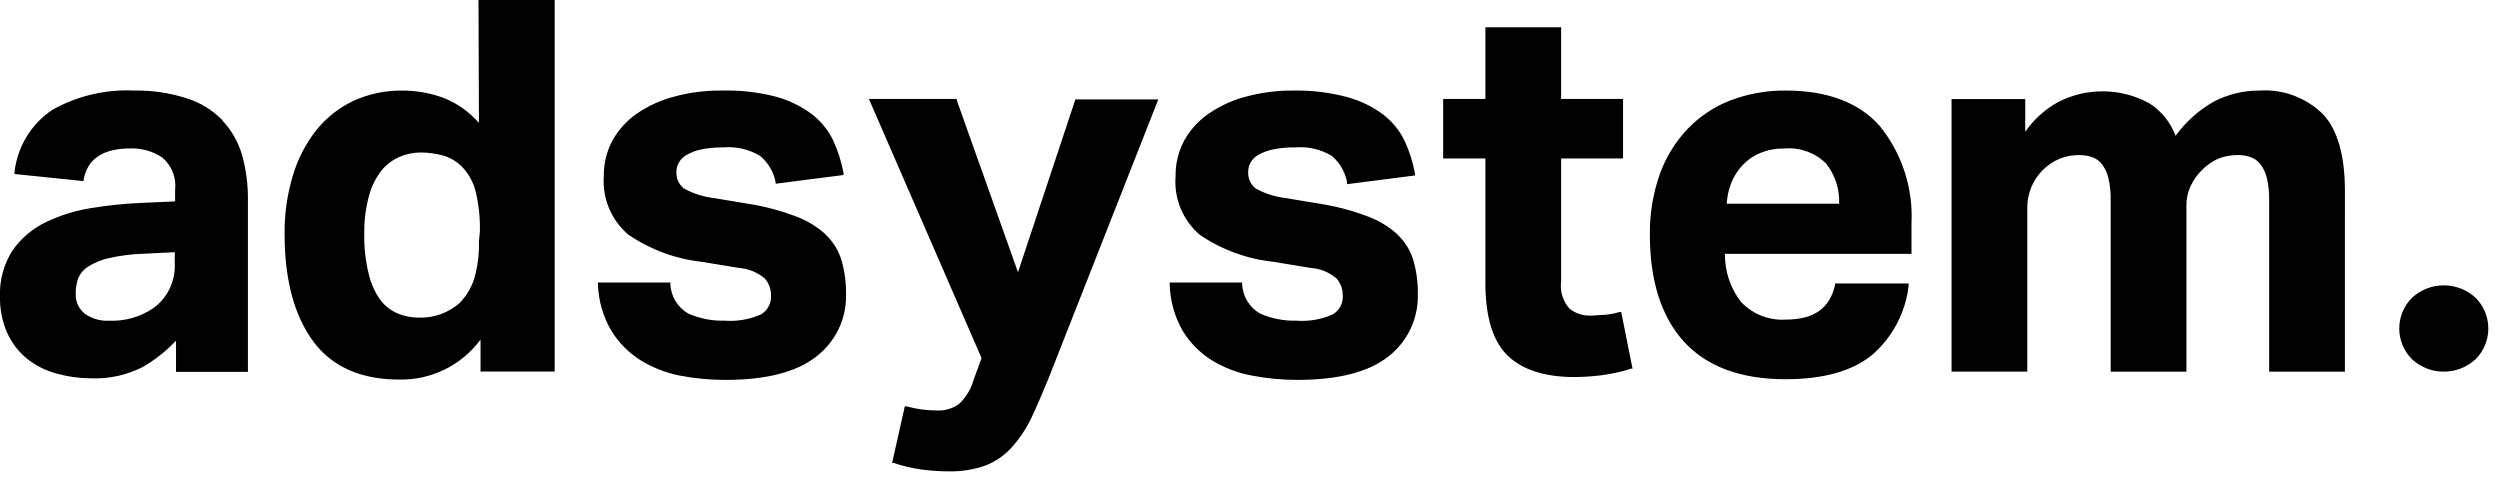 <svg xmlns="http://www.w3.org/2000/svg" width="161" height="31" viewBox="0 0 161 31">
    <g>
        <path d="M11.256 16.978c.05 1.126-.468 2.202-1.378 2.865-.84.571-1.843.855-2.858.81-.569.033-1.131-.135-1.589-.474-.373-.313-.578-.782-.554-1.269-.006-.337.048-.673.16-.991.125-.298.336-.552.605-.73.411-.263.865-.453 1.342-.56.766-.176 1.547-.273 2.333-.292l1.939-.095v.736zm3.069-9.236c-.635-.65-1.422-1.134-2.29-1.407-1.103-.356-2.259-.526-3.418-.503-1.829-.085-3.645.344-5.242 1.24-1.367.912-2.26 2.382-2.442 4.016v.117l4.454.459v-.102c.255-1.349 1.254-2.005 3.048-2.005.714-.015 1.416.189 2.012.583.613.516.925 1.305.83 2.1v.729l-2.12.095c-1.1.045-2.196.157-3.281.335-1.01.159-1.993.463-2.916.904-.853.41-1.588 1.03-2.136 1.8-.574.881-.861 1.917-.824 2.968-.02.822.141 1.638.474 2.39.295.64.731 1.202 1.276 1.648.56.441 1.205.764 1.895.948.712.199 1.448.302 2.187.306 1.164.052 2.323-.199 3.36-.729.796-.455 1.519-1.028 2.144-1.698v2.012h4.63V12.867c.011-.986-.12-1.968-.387-2.916-.241-.817-.67-1.566-1.254-2.187M30.844 15.55c.024.813-.08 1.624-.306 2.405-.19.59-.514 1.126-.948 1.568-.724.629-1.658.962-2.617.933-.476.002-.947-.092-1.385-.277-.442-.195-.827-.502-1.115-.89-.347-.5-.594-1.061-.73-1.654-.207-.845-.303-1.712-.284-2.581-.014-.82.087-1.636.3-2.428.152-.586.42-1.136.786-1.618.311-.386.708-.693 1.16-.897.44-.193.918-.292 1.4-.291.464.004.927.065 1.377.182.478.125.914.377 1.261.729.427.439.73.982.882 1.575.21.858.303 1.74.277 2.624l-.058.62zm0-7.633c-.613-.706-1.385-1.256-2.253-1.604-.846-.315-1.742-.478-2.646-.481-1.103-.017-2.196.212-3.2.67-.935.447-1.755 1.1-2.399 1.91-.676.87-1.183 1.86-1.494 2.917-.362 1.213-.539 2.474-.525 3.74 0 2.915.612 5.22 1.815 6.874 1.203 1.655 3.077 2.5 5.54 2.5 2.07.052 4.034-.909 5.264-2.573v2.056h4.775V0h-4.906l.029 7.917zM53.166 15.09c-.565-.51-1.224-.906-1.94-1.166-.984-.372-2.006-.64-3.046-.802l-2.187-.364c-.689-.079-1.355-.292-1.961-.627-.334-.273-.509-.694-.467-1.123.004-.179.052-.354.139-.51.104-.203.263-.373.459-.489.286-.173.6-.298.926-.372.498-.105 1.007-.154 1.516-.145.818-.069 1.637.123 2.34.546.521.43.877 1.028 1.006 1.692v.102l4.374-.562v-.116c-.132-.72-.353-1.42-.656-2.085-.315-.665-.782-1.247-1.363-1.699-.692-.52-1.476-.906-2.311-1.137-1.14-.297-2.315-.432-3.492-.401-1.036-.013-2.069.117-3.07.386-.861.222-1.678.592-2.412 1.094-.649.45-1.187 1.04-1.575 1.728-.38.712-.574 1.51-.561 2.318-.101 1.432.486 2.826 1.582 3.754 1.41.962 3.034 1.563 4.731 1.75l2.391.393c.605.045 1.18.277 1.648.664.27.297.418.685.415 1.086.042.508-.214.994-.656 1.247-.728.32-1.524.458-2.318.4-.804.022-1.602-.133-2.34-.451-.694-.392-1.135-1.115-1.167-1.91v-.095h-4.665v.124c.037 1.047.332 2.069.86 2.974.47.765 1.109 1.413 1.866 1.895.771.476 1.62.812 2.508.992.987.193 1.99.288 2.996.284 2.603 0 4.564-.503 5.832-1.502 1.244-.953 1.956-2.443 1.917-4.009.01-.74-.088-1.476-.291-2.187-.19-.635-.544-1.209-1.028-1.662M65.559 17.532l-3.944-11.08v-.08h-5.657l7.254 16.686-.518 1.422c-.165.584-.485 1.113-.926 1.53-.422.307-.937.456-1.458.424-.653-.001-1.302-.09-1.932-.263h-.109l-.817 3.645h.103c.584.194 1.184.335 1.793.423.573.075 1.15.114 1.728.117.808.021 1.613-.105 2.376-.372.64-.247 1.214-.639 1.677-1.145.507-.558.932-1.187 1.261-1.866.357-.729.729-1.626 1.137-2.61l7.006-17.802.058-.16h-5.336l-3.696 11.131zM89.995 15.09c-.568-.51-1.229-.906-1.946-1.166-.986-.372-2.007-.64-3.048-.802l-2.187-.364c-.688-.077-1.355-.29-1.96-.627-.334-.273-.509-.694-.467-1.123.005-.178.05-.352.131-.51.109-.2.267-.368.46-.489.29-.171.604-.297.932-.372.499-.106 1.007-.155 1.517-.145.818-.067 1.636.125 2.34.546.519.441.867 1.05.984 1.72v.103l4.374-.562v-.116c-.129-.72-.35-1.42-.656-2.085-.315-.665-.782-1.247-1.363-1.699-.692-.522-1.476-.907-2.311-1.137-1.131-.305-2.3-.45-3.47-.43-1.036-.012-2.069.118-3.07.386-.858.223-1.672.593-2.405 1.094-.653.447-1.194 1.038-1.582 1.728-.38.712-.574 1.51-.561 2.318-.112 1.435.47 2.836 1.567 3.769 1.415.96 3.045 1.556 4.746 1.735l2.39.393c.606.041 1.183.274 1.648.664.27.297.419.685.416 1.086.042.508-.214.994-.656 1.247-.728.322-1.524.46-2.318.4-.804.022-1.602-.133-2.34-.451-.692-.394-1.133-1.115-1.167-1.91v-.095h-4.665v.124c.028 1.044.313 2.066.83 2.974.466.766 1.102 1.415 1.86 1.895.788.483 1.657.82 2.566.992.984.193 1.985.288 2.989.284 2.61 0 4.563-.503 5.832-1.502 1.238-.956 1.944-2.445 1.902-4.009.012-.739-.084-1.476-.284-2.187-.192-.634-.546-1.207-1.028-1.662M104.313 20.091c-.303.087-.613.148-.926.182-.321 0-.634.052-.933.052-.505.021-1-.142-1.393-.46-.416-.484-.607-1.123-.525-1.757v-7.902h3.988V6.371h-3.988V1.757H95.66V6.37H92.94v3.835h2.72v8.019c0 2.187.48 3.74 1.414 4.658.933.919 2.39 1.4 4.315 1.4.588-.004 1.174-.043 1.757-.117.643-.084 1.278-.226 1.896-.422h.094l-.729-3.645-.094-.008zM111.202 13.122c.024-.452.12-.898.284-1.32.166-.429.414-.823.729-1.159.318-.34.706-.61 1.137-.787.502-.205 1.04-.304 1.582-.292.982-.084 1.95.265 2.654.955.59.736.892 1.66.853 2.603h-7.24zm3.834-7.29c-1.216-.016-2.425.195-3.565.62-1.049.401-1.997 1.029-2.777 1.837-.796.837-1.409 1.83-1.8 2.916-.445 1.264-.662 2.597-.642 3.936 0 2.916.729 5.25 2.187 6.853 1.458 1.604 3.645 2.428 6.56 2.428 2.406 0 4.265-.518 5.534-1.539 1.336-1.142 2.188-2.75 2.384-4.498v-.13h-4.739v.087c-.328 1.501-1.356 2.238-3.15 2.238-1.094.077-2.165-.344-2.915-1.145-.678-.884-1.04-1.97-1.028-3.084h12.014v-1.968c.115-2.264-.609-4.491-2.034-6.255-1.305-1.501-3.353-2.296-6.029-2.296M145.516 5.832c-1.037-.006-2.058.244-2.975.729-.957.548-1.787 1.293-2.434 2.187-.316-.858-.902-1.59-1.67-2.085-1.839-1.016-4.064-1.043-5.927-.073-.829.466-1.542 1.114-2.085 1.896V6.379h-4.745v17.554h4.877V13.392c-.006-.468.086-.933.27-1.364.173-.402.42-.768.728-1.078.322-.32.704-.572 1.123-.744.396-.15.816-.223 1.24-.219.27-.002.538.04.794.124.244.083.461.232.627.43.203.258.35.557.43.875.116.477.17.967.16 1.458v11.06h4.877v-10.74c-.002-.418.09-.831.27-1.21.18-.384.428-.735.73-1.034.308-.315.674-.567 1.078-.744.396-.15.816-.224 1.24-.219.27-.002.538.04.794.124.244.083.461.232.627.43.203.258.35.557.43.875.115.477.169.967.16 1.458v11.06h4.877V12.268c0-2.23-.466-3.87-1.377-4.877-1.084-1.09-2.585-1.66-4.12-1.56M159.425 19.173c-1.157-1.061-2.933-1.061-4.09 0-.527.525-.823 1.238-.823 1.983 0 .744.296 1.457.823 1.982 1.157 1.061 2.933 1.061 4.09 0 .527-.525.823-1.238.823-1.982 0-.745-.296-1.458-.823-1.983"/>
    </g>
</svg>
